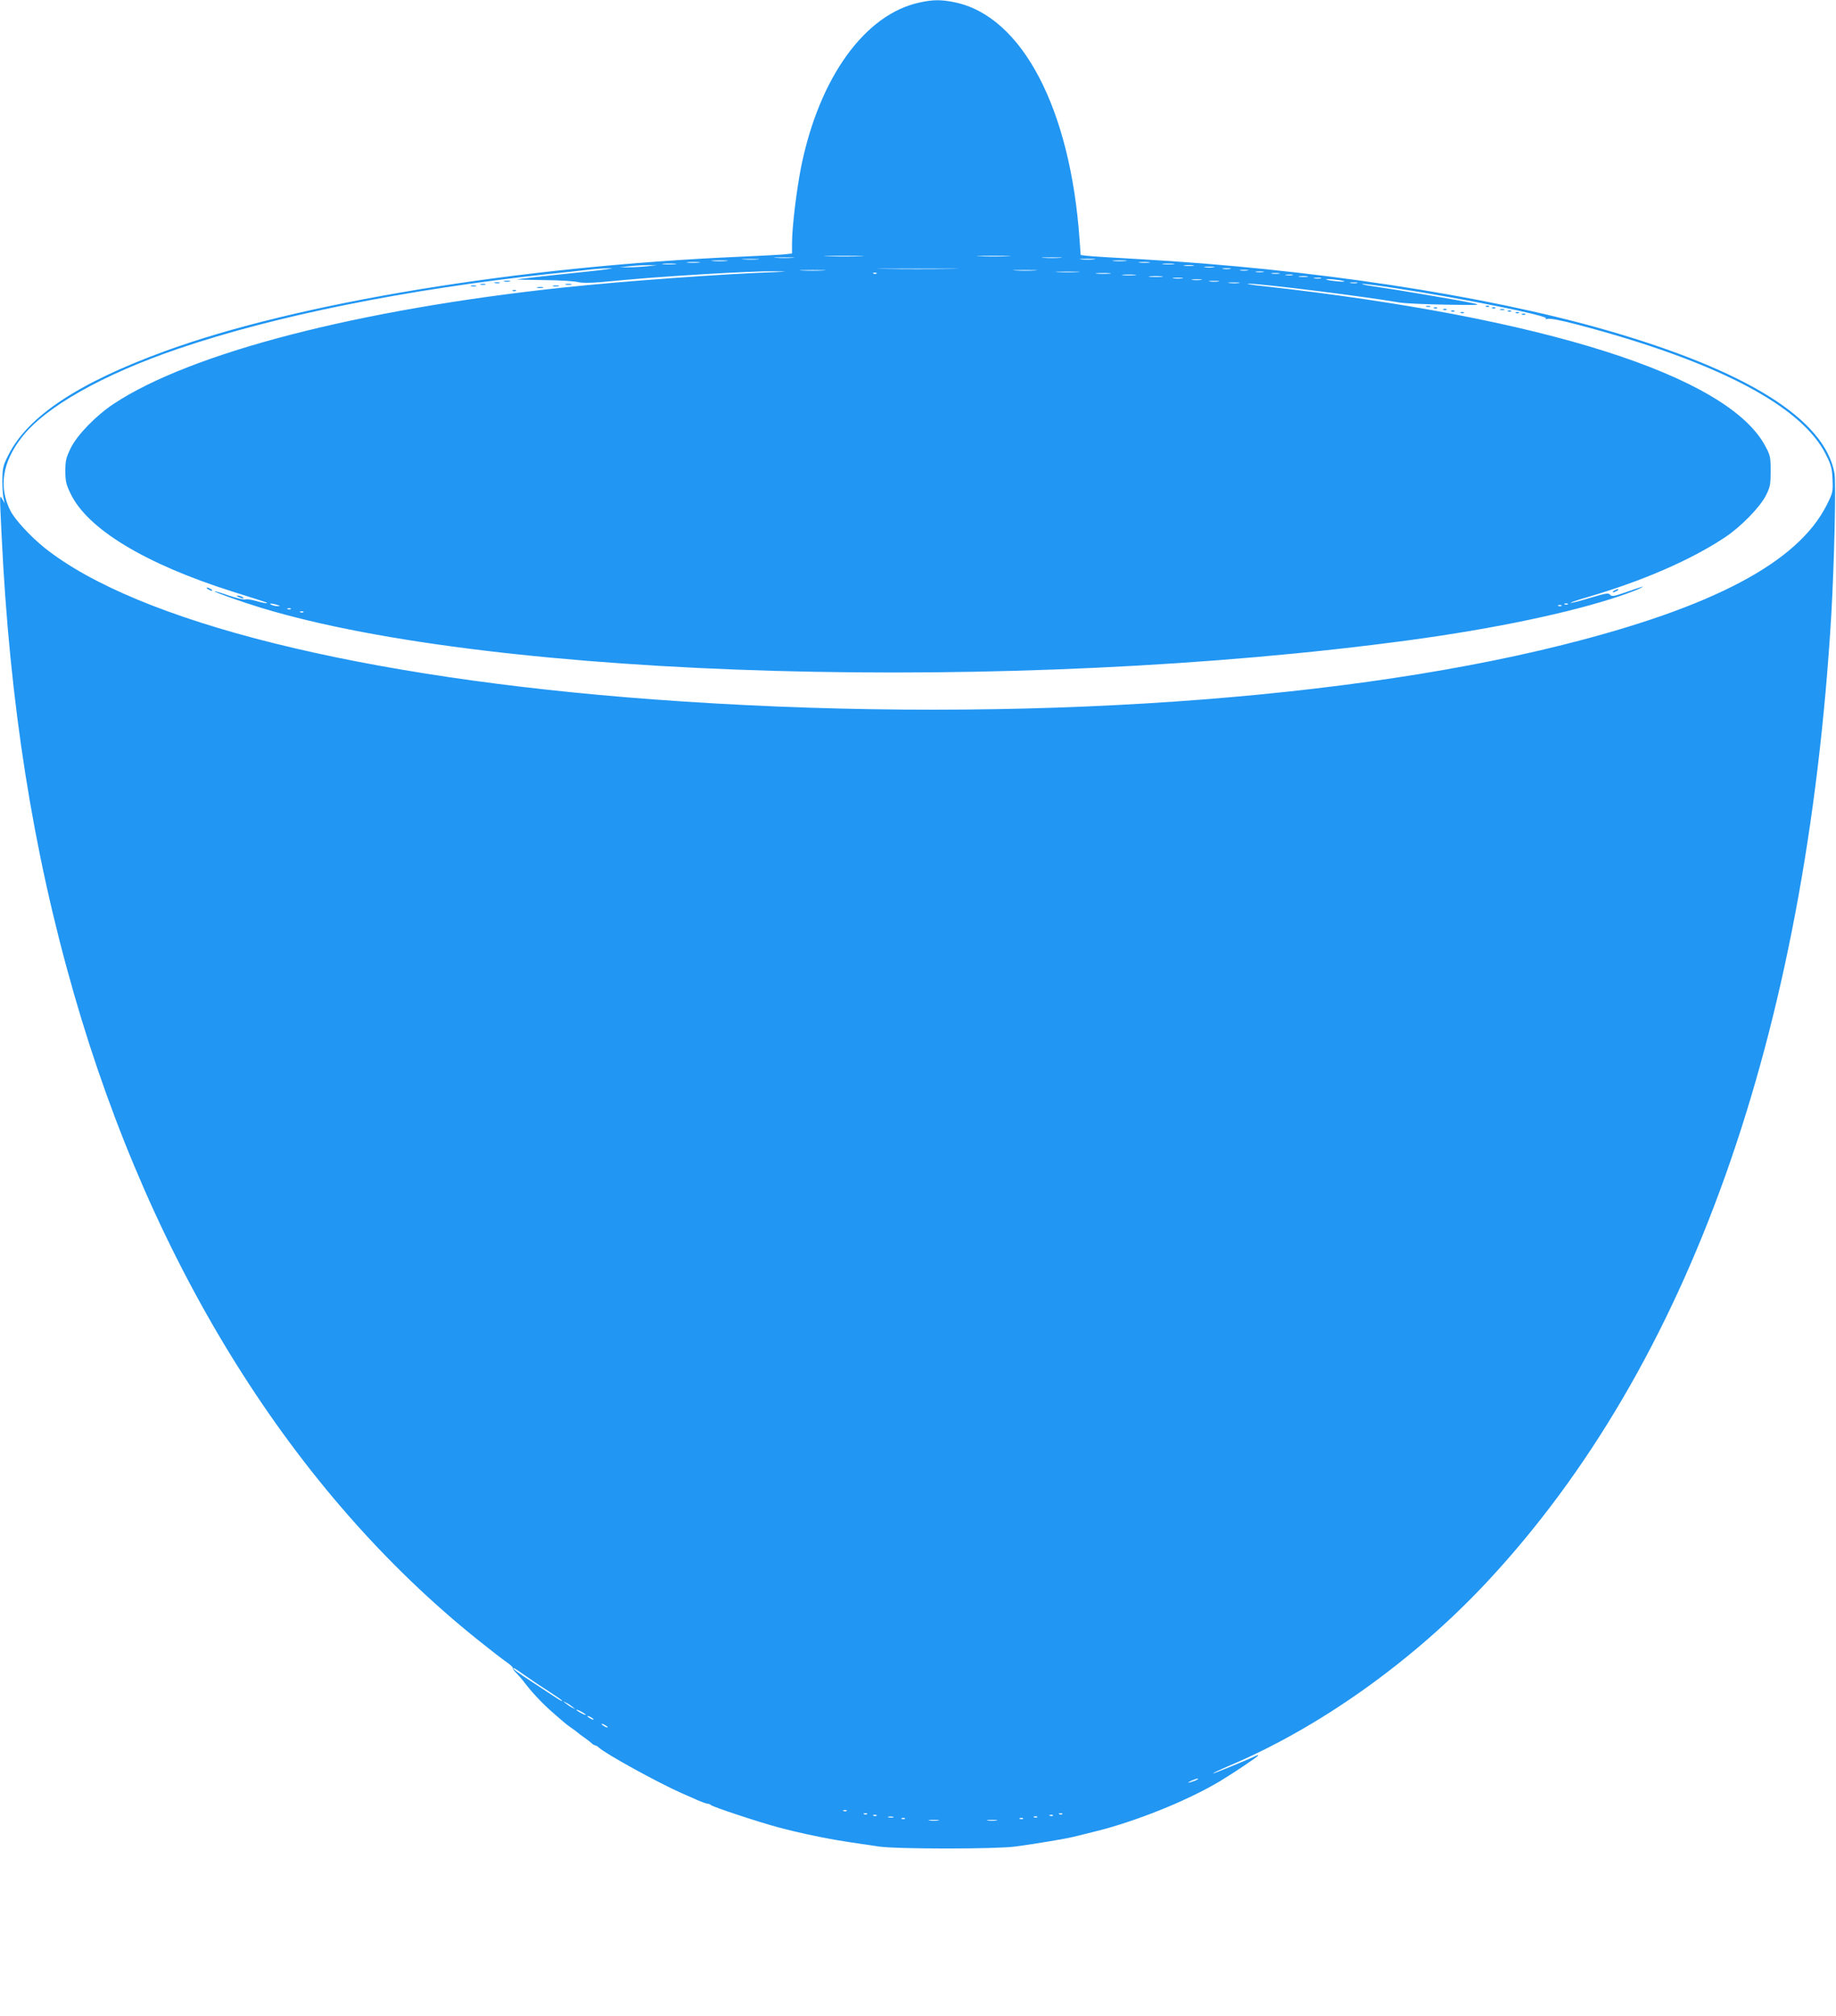 <?xml version="1.0" standalone="no"?>
<!DOCTYPE svg PUBLIC "-//W3C//DTD SVG 20010904//EN"
 "http://www.w3.org/TR/2001/REC-SVG-20010904/DTD/svg10.dtd">
<svg version="1.0" xmlns="http://www.w3.org/2000/svg"
 width="1166pt" height="1280pt" viewBox="0 0 1166 1280"
 preserveAspectRatio="xMidYMid meet">
<g transform="translate(0,1280) scale(0.1,-0.1)"
fill="#2196f3" stroke="none">
<path d="M5840 12784 c-346 -74 -635 -473 -751 -1037 -30 -150 -59 -387 -59
-493 l0 -63 -42 -5 c-24 -3 -155 -10 -293 -16 -1401 -61 -2806 -292 -3647
-599 -551 -201 -873 -415 -995 -660 -34 -67 -37 -80 -38 -160 0 -47 3 -99 8
-116 l7 -30 -15 25 c-18 31 -18 43 -5 -225 51 -1071 198 -2005 460 -2915 499
-1735 1392 -3162 2568 -4103 73 -58 152 -120 177 -137 25 -17 44 -35 42 -39
-1 -5 9 -20 23 -33 14 -14 33 -36 43 -49 45 -61 117 -139 180 -194 38 -33 74
-65 81 -70 6 -6 27 -22 46 -35 19 -13 37 -27 40 -30 3 -3 21 -17 40 -30 19
-13 41 -30 48 -37 7 -7 17 -13 22 -13 5 0 15 -6 22 -13 42 -40 371 -221 528
-291 36 -15 84 -37 107 -47 24 -10 49 -19 56 -19 7 0 17 -4 22 -9 13 -12 303
-108 430 -142 118 -31 222 -54 355 -78 53 -9 87 -15 280 -43 119 -17 744 -17
870 0 145 20 318 49 370 62 19 5 76 19 125 31 261 63 595 197 805 323 89 54
240 155 240 162 0 3 -3 3 -7 1 -25 -14 -276 -118 -279 -115 -2 2 38 21 89 43
581 243 1180 669 1651 1173 1282 1373 2026 3463 2186 6138 19 333 31 843 20
901 -63 342 -555 650 -1451 908 -769 221 -1876 389 -2966 450 -159 9 -307 18
-329 21 l-41 5 -7 97 c-58 832 -365 1418 -791 1507 -85 18 -140 18 -225 -1z
m-377 -1611 c-57 -2 -149 -2 -205 0 -57 1 -11 3 102 3 113 0 159 -2 103 -3z
m935 0 c-49 -2 -127 -2 -175 0 -49 1 -9 3 87 3 96 0 136 -2 88 -3z m-1365 -10
c-29 -2 -77 -2 -105 0 -29 2 -6 3 52 3 58 0 81 -1 53 -3z m1700 0 c-29 -2 -77
-2 -105 0 -29 2 -6 3 52 3 58 0 81 -1 53 -3z m-1920 -10 c-23 -2 -64 -2 -90 0
-26 2 -7 3 42 3 50 0 71 -1 48 -3z m2135 0 c-21 -2 -57 -2 -80 0 -24 2 -7 4
37 4 44 0 63 -2 43 -4z m-2335 -10 c-24 -2 -62 -2 -85 0 -24 2 -5 4 42 4 47 0
66 -2 43 -4z m2535 0 c-21 -2 -55 -2 -75 0 -21 2 -4 4 37 4 41 0 58 -2 38 -4z
m-2711 -10 c-20 -2 -52 -2 -70 0 -17 2 0 4 38 4 39 0 53 -2 32 -4z m2861 0
c-15 -2 -42 -2 -60 0 -18 2 -6 4 27 4 33 0 48 -2 33 -4z m-3010 -10 c-21 -2
-55 -2 -75 0 -21 2 -4 4 37 4 41 0 58 -2 38 -4z m3165 0 c-18 -2 -48 -2 -65 0
-18 2 -4 4 32 4 36 0 50 -2 33 -4z m-3343 -13 c-36 -4 -90 -7 -120 -7 l-55 0
65 7 c36 4 90 7 120 7 l55 0 -65 -7z m3468 3 c-16 -2 -40 -2 -55 0 -16 2 -3 4
27 4 30 0 43 -2 28 -4z m130 -10 c-16 -2 -40 -2 -55 0 -16 2 -3 4 27 4 30 0
43 -2 28 -4z m-3988 -28 c-290 -30 -435 -47 -437 -49 -1 -1 77 -3 175 -4 97
-1 193 -7 214 -13 25 -6 73 -6 145 0 243 23 353 32 663 51 179 11 372 19 430
18 94 -2 97 -2 25 -5 -334 -11 -980 -58 -1355 -98 -1305 -139 -2370 -415
-2860 -740 -112 -75 -229 -195 -271 -280 -29 -60 -34 -79 -34 -145 0 -63 5
-86 32 -141 105 -225 474 -449 1031 -625 232 -73 229 -72 212 -73 -8 0 -37 6
-64 14 -28 8 -58 13 -67 10 -10 -4 -57 8 -105 24 -48 17 -89 29 -91 27 -5 -4
172 -67 297 -105 1493 -453 4775 -545 7290 -205 540 73 1026 175 1340 281 58
20 116 42 130 50 15 9 17 12 5 7 -11 -3 -58 -19 -104 -35 -72 -25 -85 -27 -95
-15 -10 13 -26 11 -126 -19 -63 -19 -119 -34 -124 -32 -5 2 42 18 105 36 348
102 656 235 874 380 99 65 223 192 260 266 27 54 30 69 30 155 0 89 -2 99 -35
160 -239 445 -1402 815 -3190 1014 -69 7 -111 14 -93 15 70 2 726 -79 958
-119 33 -6 166 -12 295 -14 223 -4 232 -3 170 10 -75 17 -492 87 -625 106 -49
7 -83 14 -74 16 9 1 106 -11 215 -28 439 -67 976 -176 952 -192 -8 -5 -3 -6
13 -2 17 3 86 -10 184 -36 885 -232 1428 -516 1581 -826 34 -67 39 -89 42
-158 3 -78 2 -84 -37 -162 -183 -364 -721 -649 -1681 -889 -1486 -372 -3654
-502 -5770 -345 -1859 138 -3277 491 -3869 964 -89 72 -186 177 -215 234 -75
149 -52 305 71 464 148 193 514 400 998 565 611 208 1444 376 2345 473 107 11
229 24 270 29 41 5 100 8 130 8 30 1 -42 -10 -160 -22z m2318 18 c-114 -2
-303 -2 -420 0 -117 1 -24 2 207 2 231 0 327 -1 213 -2z m1775 0 c-13 -2 -33
-2 -45 0 -13 2 -3 4 22 4 25 0 35 -2 23 -4z m-2585 -10 c-38 -2 -98 -2 -135 0
-38 2 -7 3 67 3 74 0 105 -1 68 -3z m1345 0 c-35 -2 -91 -2 -125 0 -35 2 -7 3
62 3 69 0 97 -1 63 -3z m1350 0 c-13 -2 -33 -2 -45 0 -13 2 -3 4 22 4 25 0 35
-2 23 -4z m-1080 -10 c-35 -2 -91 -2 -125 0 -35 2 -7 3 62 3 69 0 97 -1 63 -3z
m1180 0 c-13 -2 -33 -2 -45 0 -13 2 -3 4 22 4 25 0 35 -2 23 -4z m-2456 -9
c-3 -3 -12 -4 -19 -1 -8 3 -5 6 6 6 11 1 17 -2 13 -5z m1481 -1 c-21 -2 -57
-2 -80 0 -24 2 -7 4 37 4 44 0 63 -2 43 -4z m1075 0 c-13 -2 -33 -2 -45 0 -13
2 -3 4 22 4 25 0 35 -2 23 -4z m-915 -10 c-21 -2 -55 -2 -75 0 -21 2 -4 4 37
4 41 0 58 -2 38 -4z m1000 0 c-10 -2 -28 -2 -40 0 -13 2 -5 4 17 4 22 1 32 -1
23 -4z m-830 -10 c-21 -2 -55 -2 -75 0 -21 2 -4 4 37 4 41 0 58 -2 38 -4z
m925 0 c-13 -2 -35 -2 -50 0 -16 2 -5 4 22 4 28 0 40 -2 28 -4z m-795 -10
c-16 -2 -40 -2 -55 0 -16 2 -3 4 27 4 30 0 43 -2 28 -4z m880 0 c-10 -2 -28
-2 -40 0 -13 2 -5 4 17 4 22 1 32 -1 23 -4z m-760 -10 c-16 -2 -40 -2 -55 0
-16 2 -3 4 27 4 30 0 43 -2 28 -4z m882 -2 c33 -6 37 -9 15 -9 -16 0 -50 3
-75 7 -33 6 -37 9 -15 9 17 0 50 -3 75 -7z m-772 -8 c-16 -2 -40 -2 -55 0 -16
2 -3 4 27 4 30 0 43 -2 28 -4z m130 -10 c-15 -2 -42 -2 -60 0 -18 2 -6 4 27 4
33 0 48 -2 33 -4z m750 0 c-10 -2 -28 -2 -40 0 -13 2 -5 4 17 4 22 1 32 -1 23
-4z m-6858 -2043 c20 -6 21 -8 5 -8 -11 0 -29 3 -40 8 -25 11 1 11 35 0z
m8197 4 c-3 -3 -12 -4 -19 -1 -8 3 -5 6 6 6 11 1 17 -2 13 -5z m-40 -10 c-3
-3 -12 -4 -19 -1 -8 3 -5 6 6 6 11 1 17 -2 13 -5z m-8070 -20 c-3 -3 -12 -4
-19 -1 -8 3 -5 6 6 6 11 1 17 -2 13 -5z m80 -20 c-3 -3 -12 -4 -19 -1 -8 3 -5
6 6 6 11 1 17 -2 13 -5z m1410 -6752 c38 -27 105 -72 151 -101 45 -29 82 -55
82 -58 0 -6 -8 -1 -167 104 -129 84 -154 103 -138 103 3 0 35 -22 72 -48z
m298 -197 l20 -16 -20 10 c-11 5 -29 17 -40 26 l-20 16 20 -10 c11 -5 29 -17
40 -26z m85 -51 c0 -2 -13 2 -30 11 -16 9 -30 18 -30 21 0 2 14 -2 30 -11 17
-9 30 -18 30 -21z m50 -30 c0 -2 -9 0 -20 6 -11 6 -20 13 -20 16 0 2 9 0 20
-6 11 -6 20 -13 20 -16z m90 -50 c0 -2 -9 0 -20 6 -11 6 -20 13 -20 16 0 2 9
0 20 -6 11 -6 20 -13 20 -16z m3740 -333 c-8 -5 -26 -11 -40 -15 -21 -5 -20
-3 5 9 32 15 60 20 35 6z m-2223 -197 c-3 -3 -12 -4 -19 -1 -8 3 -5 6 6 6 11
1 17 -2 13 -5z m130 -20 c-3 -3 -12 -4 -19 -1 -8 3 -5 6 6 6 11 1 17 -2 13 -5z
m1240 0 c-3 -3 -12 -4 -19 -1 -8 3 -5 6 6 6 11 1 17 -2 13 -5z m-1180 -10 c-3
-3 -12 -4 -19 -1 -8 3 -5 6 6 6 11 1 17 -2 13 -5z m1120 0 c-3 -3 -12 -4 -19
-1 -8 3 -5 6 6 6 11 1 17 -2 13 -5z m-1014 -11 c-7 -2 -21 -2 -30 0 -10 3 -4
5 12 5 17 0 24 -2 18 -5z m914 1 c-3 -3 -12 -4 -19 -1 -8 3 -5 6 6 6 11 1 17
-2 13 -5z m-840 -10 c-3 -3 -12 -4 -19 -1 -8 3 -5 6 6 6 11 1 17 -2 13 -5z
m750 0 c-3 -3 -12 -4 -19 -1 -8 3 -5 6 6 6 11 1 17 -2 13 -5z m-539 -11 c-16
-2 -40 -2 -55 0 -16 2 -3 4 27 4 30 0 43 -2 28 -4z m370 0 c-16 -2 -40 -2 -55
0 -16 2 -3 4 27 4 30 0 43 -2 28 -4z"/>
<path d="M3203 11013 c9 -2 25 -2 35 0 9 3 1 5 -18 5 -19 0 -27 -2 -17 -5z"/>
<path d="M3143 11003 c9 -2 23 -2 30 0 6 3 -1 5 -18 5 -16 0 -22 -2 -12 -5z"/>
<path d="M3053 10993 c9 -2 23 -2 30 0 6 3 -1 5 -18 5 -16 0 -22 -2 -12 -5z"/>
<path d="M3593 10993 c9 -2 25 -2 35 0 9 3 1 5 -18 5 -19 0 -27 -2 -17 -5z"/>
<path d="M2993 10983 c9 -2 23 -2 30 0 6 3 -1 5 -18 5 -16 0 -22 -2 -12 -5z"/>
<path d="M3513 10983 c9 -2 25 -2 35 0 9 3 1 5 -18 5 -19 0 -27 -2 -17 -5z"/>
<path d="M3413 10973 c9 -2 25 -2 35 0 9 3 1 5 -18 5 -19 0 -27 -2 -17 -5z"/>
<path d="M3258 10953 c7 -3 16 -2 19 1 4 3 -2 6 -13 5 -11 0 -14 -3 -6 -6z"/>
<path d="M9058 10853 c6 -2 18 -2 25 0 6 3 1 5 -13 5 -14 0 -19 -2 -12 -5z"/>
<path d="M9438 10853 c7 -3 16 -2 19 1 4 3 -2 6 -13 5 -11 0 -14 -3 -6 -6z"/>
<path d="M9108 10843 c7 -3 16 -2 19 1 4 3 -2 6 -13 5 -11 0 -14 -3 -6 -6z"/>
<path d="M9478 10843 c7 -3 16 -2 19 1 4 3 -2 6 -13 5 -11 0 -14 -3 -6 -6z"/>
<path d="M9168 10833 c7 -3 16 -2 19 1 4 3 -2 6 -13 5 -11 0 -14 -3 -6 -6z"/>
<path d="M9528 10833 c6 -2 18 -2 25 0 6 3 1 5 -13 5 -14 0 -19 -2 -12 -5z"/>
<path d="M9218 10823 c7 -3 16 -2 19 1 4 3 -2 6 -13 5 -11 0 -14 -3 -6 -6z"/>
<path d="M9578 10823 c7 -3 16 -2 19 1 4 3 -2 6 -13 5 -11 0 -14 -3 -6 -6z"/>
<path d="M9278 10813 c7 -3 16 -2 19 1 4 3 -2 6 -13 5 -11 0 -14 -3 -6 -6z"/>
<path d="M9628 10813 c7 -3 16 -2 19 1 4 3 -2 6 -13 5 -11 0 -14 -3 -6 -6z"/>
<path d="M9668 10803 c7 -3 16 -2 19 1 4 3 -2 6 -13 5 -11 0 -14 -3 -6 -6z"/>
<path d="M1320 9060 c8 -5 20 -10 25 -10 6 0 3 5 -5 10 -8 5 -19 10 -25 10 -5
0 -3 -5 5 -10z"/>
<path d="M10250 9050 c-8 -5 -10 -10 -5 -10 6 0 17 5 25 10 8 5 11 10 5 10 -5
0 -17 -5 -25 -10z"/>
<path d="M1515 9010 c27 -12 43 -12 25 0 -8 5 -22 9 -30 9 -10 0 -8 -3 5 -9z"/>
</g>
</svg>
